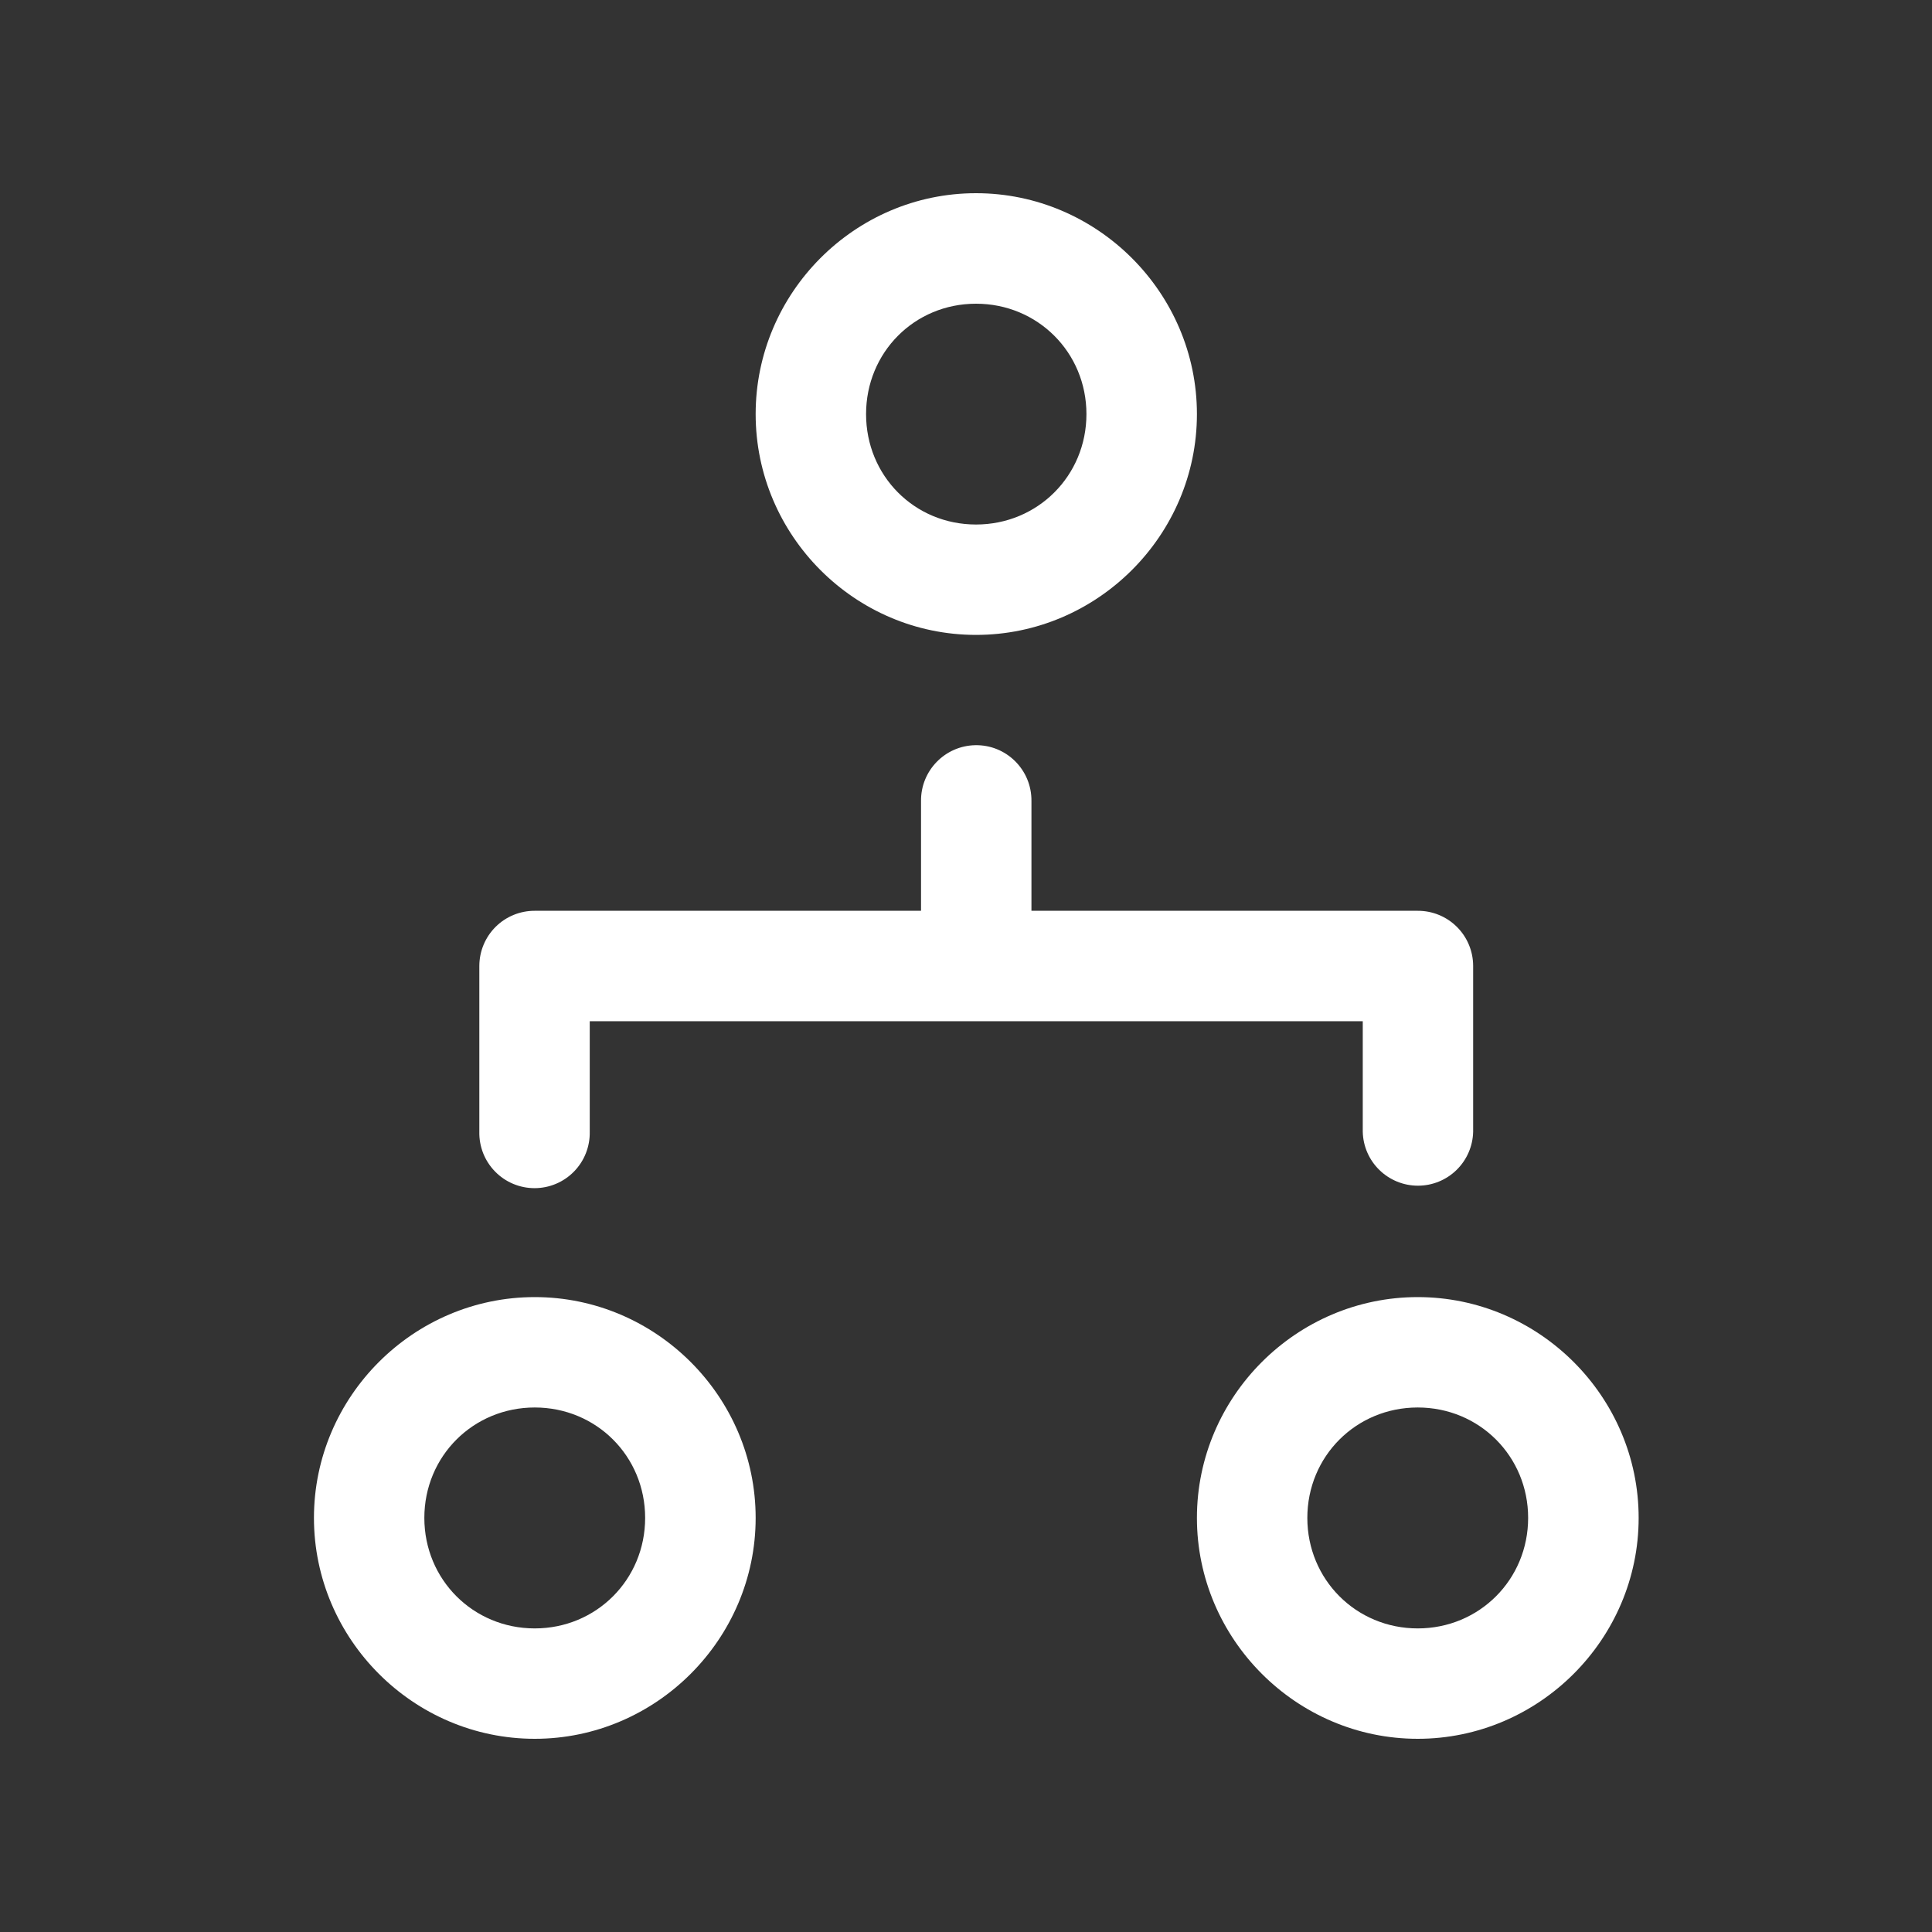 <svg width="80" height="80" viewBox="0 0 80 80" fill="none" xmlns="http://www.w3.org/2000/svg">
<rect x="0" y="0" width="80" height="80" fill="#333333" stroke="none"/>
<path d="M40.415 8C35.393 8 31.29 12.125 31.29 17.147C31.29 22.17 35.393 26.29 40.415 26.29C45.438 26.29 49.562 22.17 49.562 17.147C49.562 12.125 45.438 8 40.415 8ZM40.415 12.576C42.967 12.576 44.987 14.595 44.987 17.147C44.987 19.699 42.967 21.719 40.415 21.719C37.863 21.719 35.862 19.699 35.862 17.147C35.862 14.595 37.863 12.576 40.415 12.576ZM40.384 30.857C39.128 30.88 38.124 31.913 38.138 33.17V37.714H22.143C21.537 37.712 20.954 37.95 20.524 38.377C20.094 38.804 19.851 39.385 19.848 39.991V46.862C19.841 47.166 19.896 47.469 20.007 47.752C20.119 48.035 20.287 48.293 20.5 48.511C20.712 48.729 20.967 48.902 21.247 49.02C21.528 49.138 21.829 49.199 22.134 49.199C22.438 49.199 22.74 49.138 23.02 49.02C23.301 48.902 23.555 48.729 23.768 48.511C23.981 48.293 24.149 48.035 24.26 47.752C24.372 47.469 24.426 47.166 24.42 46.862V42.286H56.429V46.862C56.442 47.459 56.688 48.028 57.116 48.445C57.543 48.863 58.117 49.097 58.714 49.097C59.312 49.097 59.886 48.863 60.313 48.445C60.74 48.028 60.987 47.459 61 46.862V39.991C60.998 39.385 60.755 38.804 60.324 38.377C59.894 37.95 59.312 37.712 58.705 37.714H42.71V33.17C42.724 31.88 41.673 30.833 40.384 30.857ZM22.143 53.71C17.12 53.71 13 57.83 13 62.853C13 67.875 17.12 72 22.143 72C27.165 72 31.29 67.875 31.29 62.853C31.29 57.83 27.165 53.71 22.143 53.71ZM58.705 53.71C53.683 53.71 49.562 57.83 49.562 62.853C49.562 67.875 53.683 72 58.705 72C63.728 72 67.853 67.875 67.853 62.853C67.853 57.83 63.728 53.71 58.705 53.71ZM22.143 58.281C24.695 58.281 26.714 60.301 26.714 62.853C26.714 65.404 24.695 67.429 22.143 67.429C19.591 67.429 17.571 65.404 17.571 62.853C17.571 60.301 19.591 58.281 22.143 58.281ZM58.705 58.281C61.257 58.281 63.277 60.301 63.277 62.853C63.277 65.404 61.257 67.429 58.705 67.429C56.154 67.429 54.134 65.404 54.134 62.853C54.134 60.301 56.154 58.281 58.705 58.281Z" fill="white"/>
</svg>
